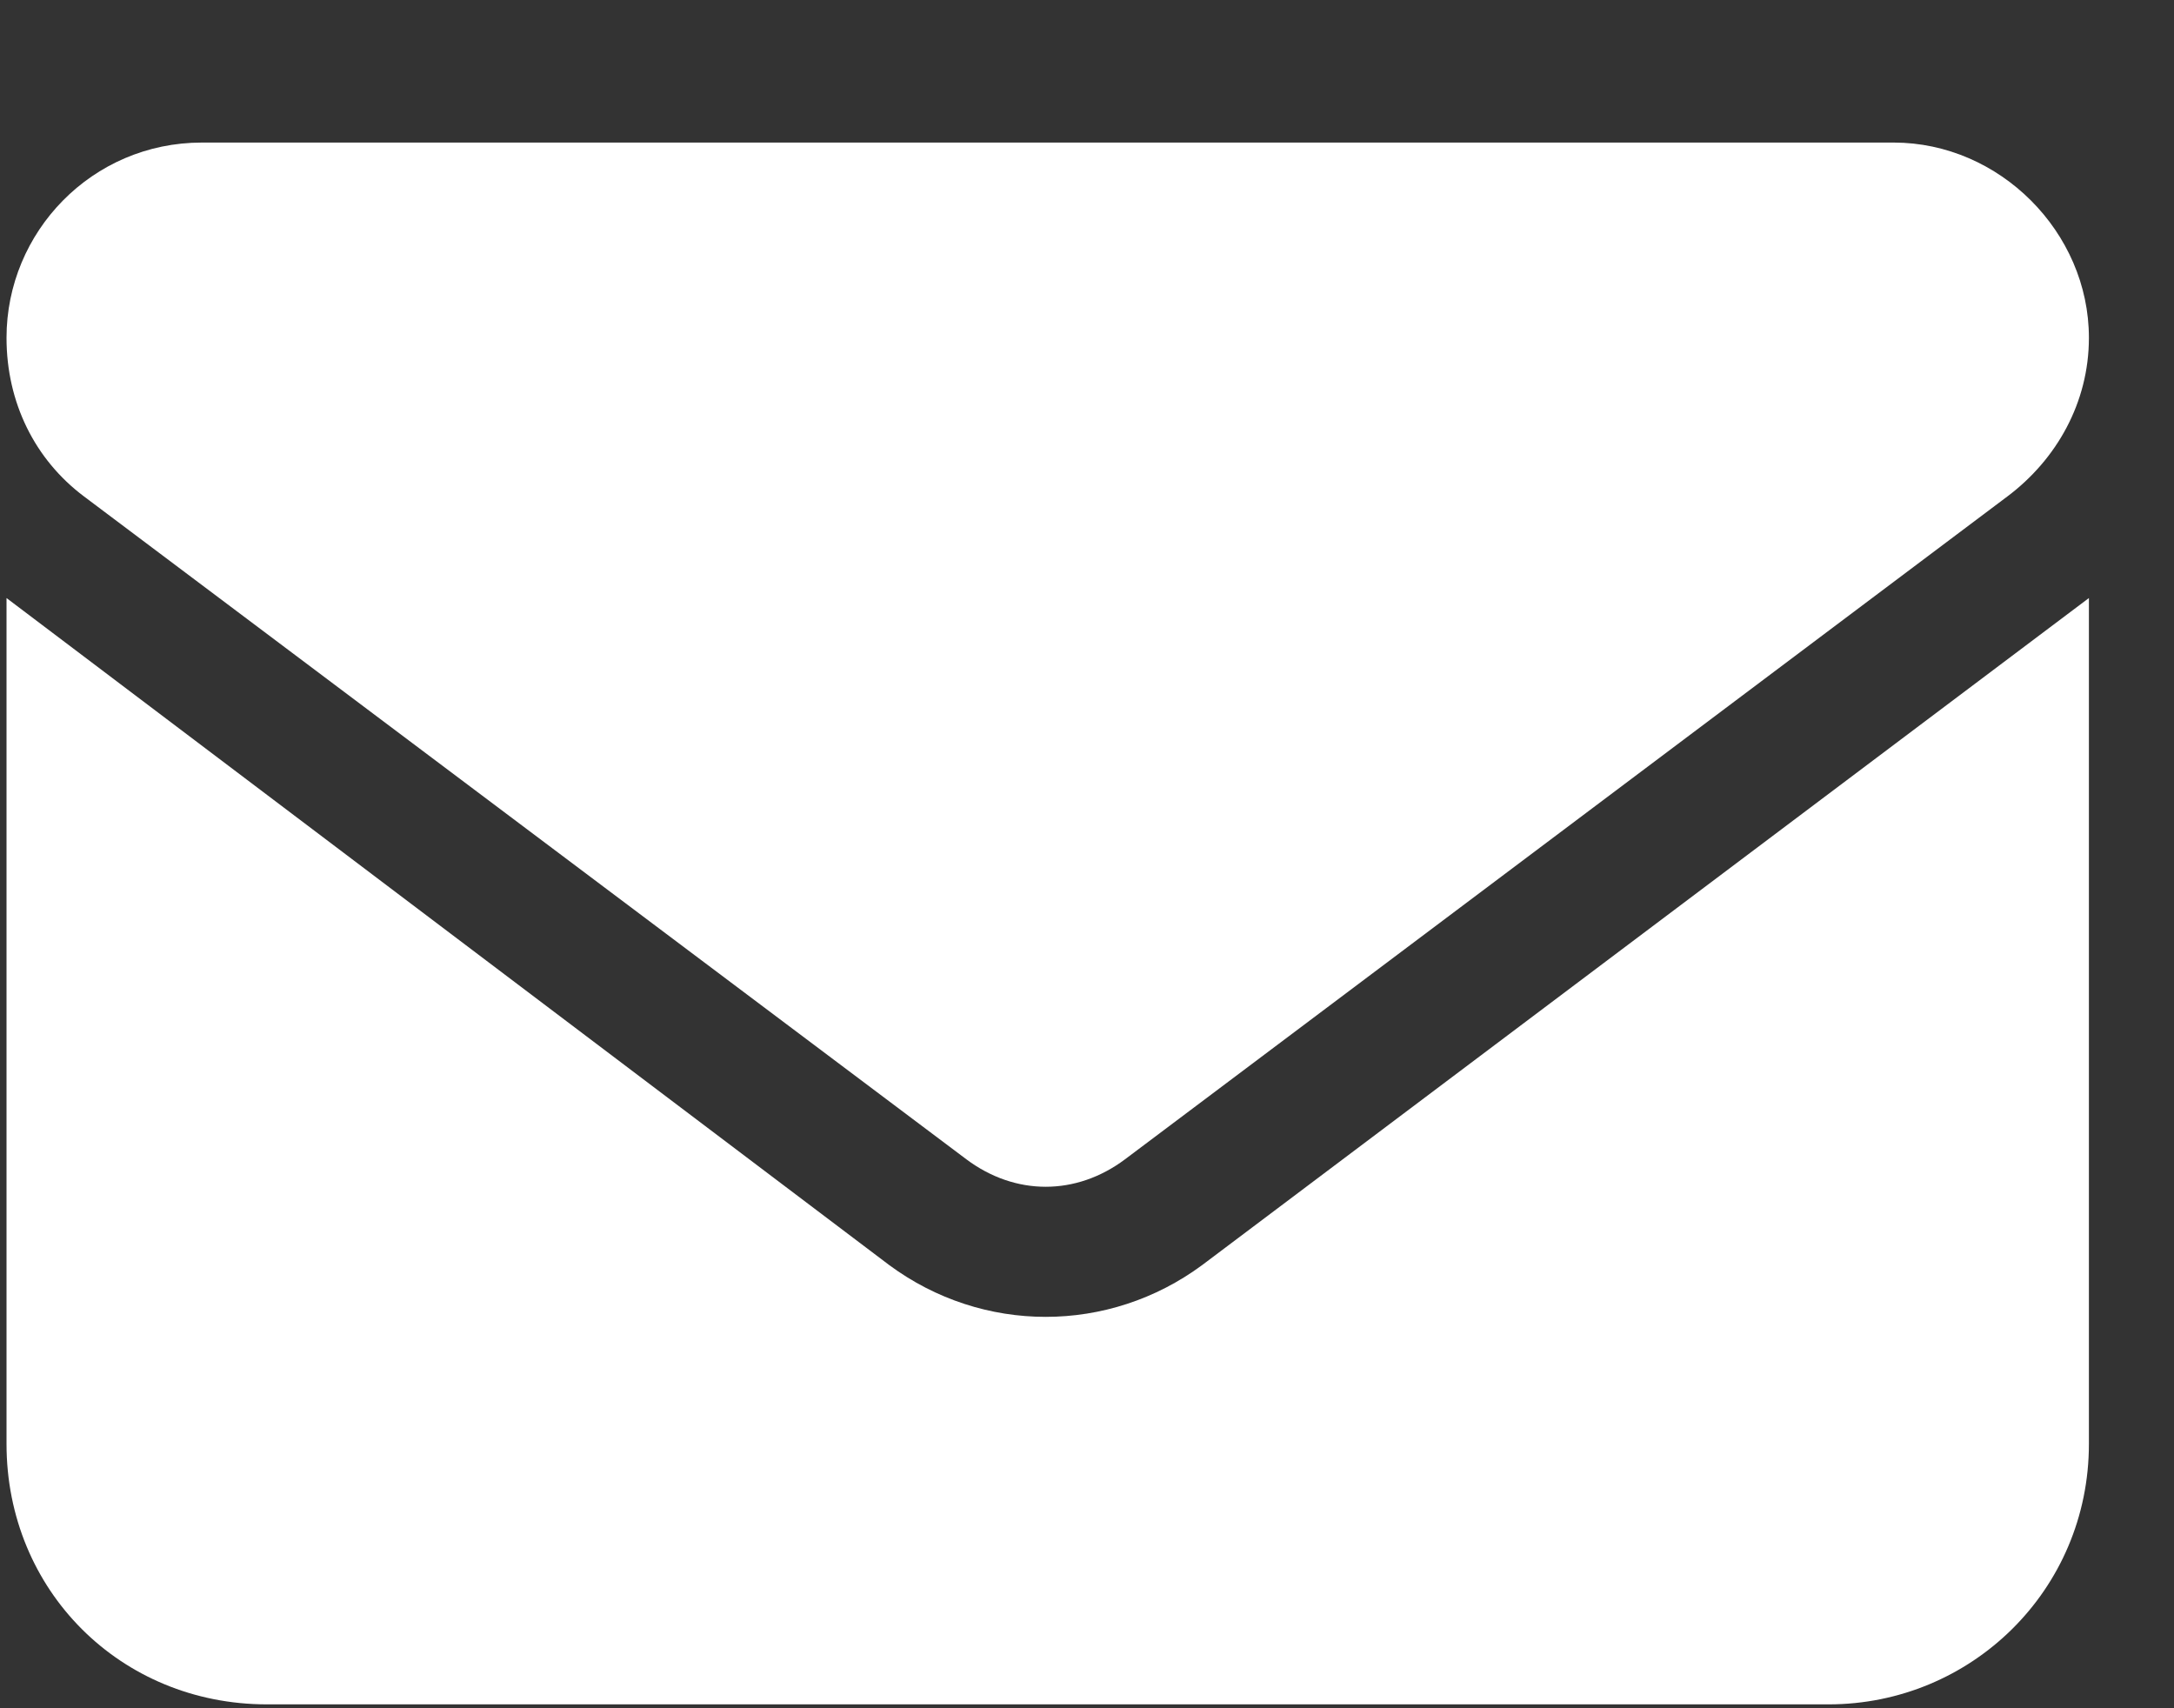 <svg width="14" height="11" viewBox="0 0 14 11" fill="none" xmlns="http://www.w3.org/2000/svg">
<rect x="0" y="0" width="14" height="11" fill="#333333" stroke="none"/>
<path d="M1.3 0.918H12.195C12.876 0.918 13.452 1.494 13.452 2.175C13.452 2.594 13.242 2.96 12.928 3.196L7.245 7.465C6.93 7.701 6.538 7.701 6.223 7.465L0.54 3.196C0.226 2.96 0.042 2.594 0.042 2.175C0.042 1.494 0.592 0.918 1.3 0.918ZM0.042 3.851L5.726 8.146C6.328 8.591 7.14 8.591 7.742 8.146L13.452 3.851V9.298C13.452 10.241 12.692 10.975 11.776 10.975H1.719C0.776 10.975 0.042 10.241 0.042 9.298V3.851Z" fill="white"/>
</svg>
